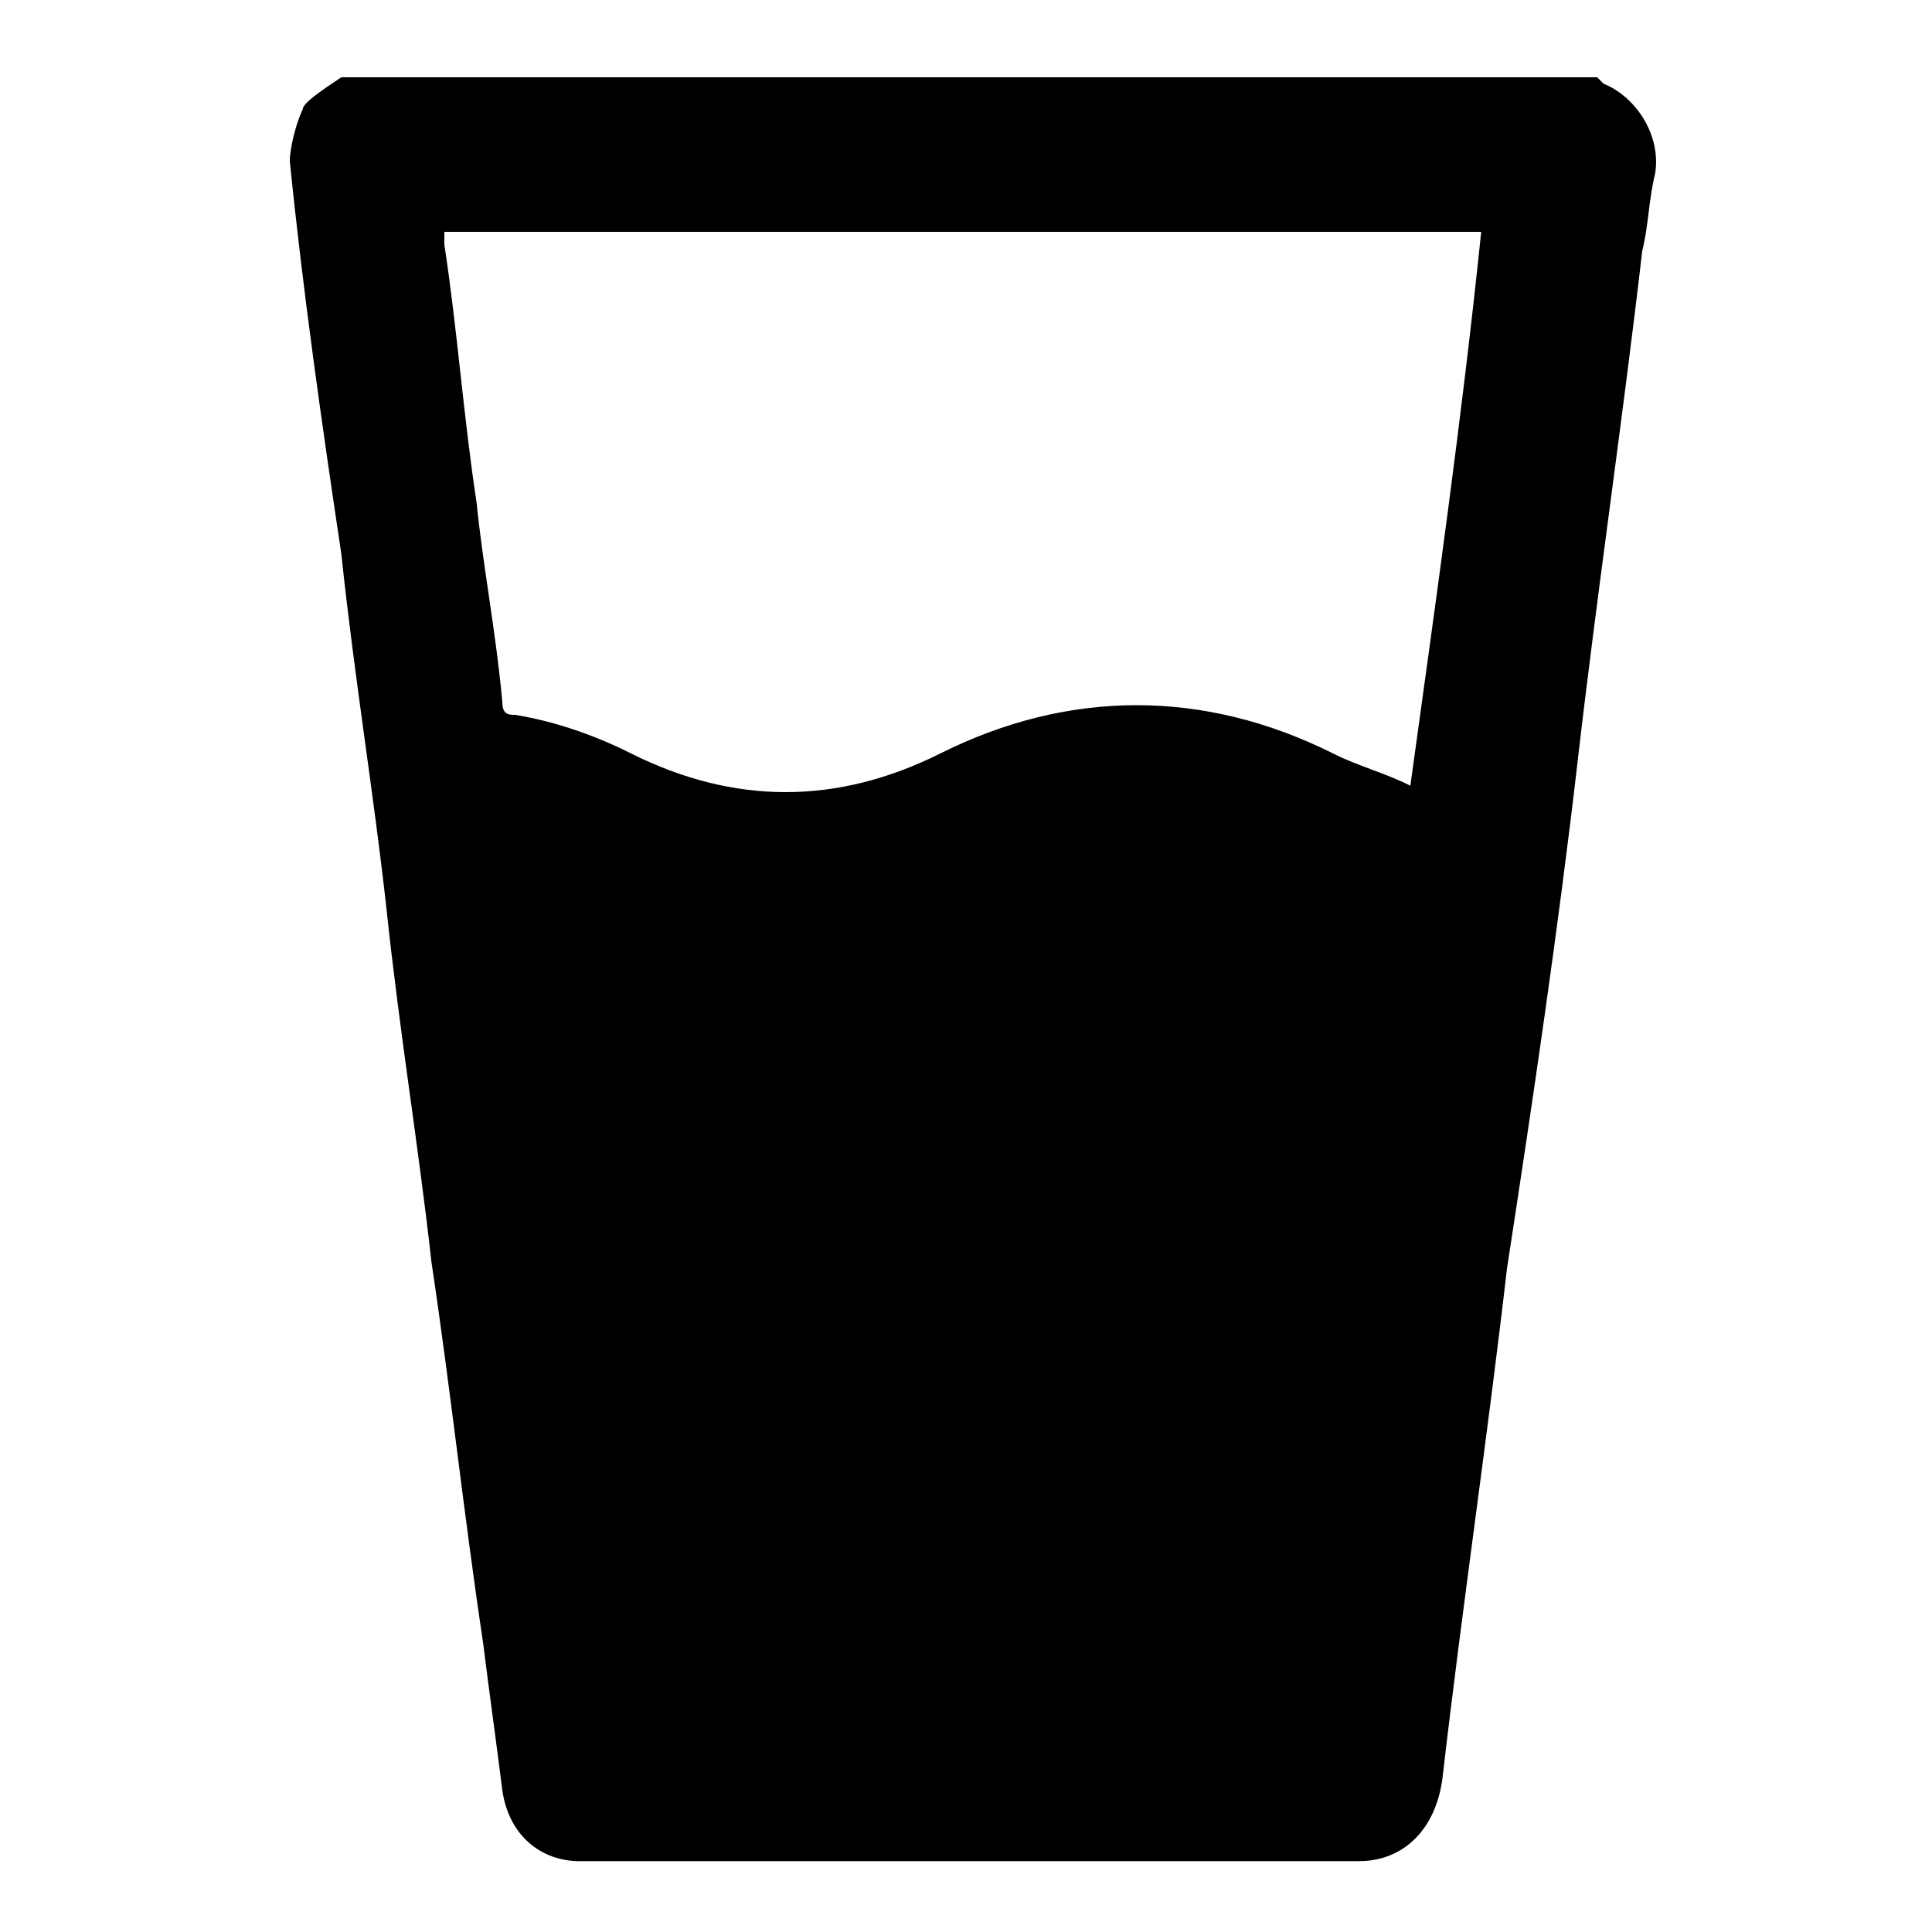 <?xml version="1.0" encoding="utf-8"?>
<!-- Generator: Adobe Illustrator 22.0.1, SVG Export Plug-In . SVG Version: 6.00 Build 0)  -->
<svg version="1.1" id="Layer_2" xmlns="http://www.w3.org/2000/svg" xmlns:xlink="http://www.w3.org/1999/xlink" x="0px" y="0px"
	 viewBox="0 0 30 30" style="enable-background:new 0 0 30 30;" xml:space="preserve">
<g>
	<path d="M5.3,1.2c6.5,0,13,0,19.5,0c0,0,0,0,0.1,0.1c0.5,0.2,0.9,0.8,0.8,1.4c-0.1,0.4-0.1,0.8-0.2,1.2c-0.3,2.6-0.7,5.3-1,7.9
		c-0.3,2.6-0.7,5.3-1.1,7.9c-0.3,2.6-0.7,5.3-1,7.9c-0.1,0.8-0.6,1.3-1.3,1.3c-4,0-8.1,0-12.1,0c-0.6,0-1.1-0.4-1.2-1.1
		c-0.1-0.8-0.2-1.5-0.3-2.3c-0.3-2-0.5-3.9-0.8-5.9c-0.2-1.8-0.5-3.6-0.7-5.5c-0.2-1.8-0.5-3.6-0.7-5.5c-0.3-2-0.6-4.1-0.8-6.1
		c0-0.2,0.1-0.6,0.2-0.8C4.7,1.6,5,1.4,5.3,1.2z M6.9,3.6c0,0.1,0,0.2,0,0.2c0.2,1.3,0.3,2.7,0.5,4c0.1,1,0.3,2,0.4,3.1
		c0,0.2,0.1,0.2,0.2,0.2c0.6,0.1,1.2,0.3,1.8,0.6c1.6,0.8,3.2,0.8,4.8,0c2-1,4.1-1,6.1,0c0.4,0.2,0.8,0.3,1.2,0.5
		c0.4-2.9,0.8-5.7,1.1-8.6C17.7,3.6,12.3,3.6,6.9,3.6z"/>
</g>
</svg>
